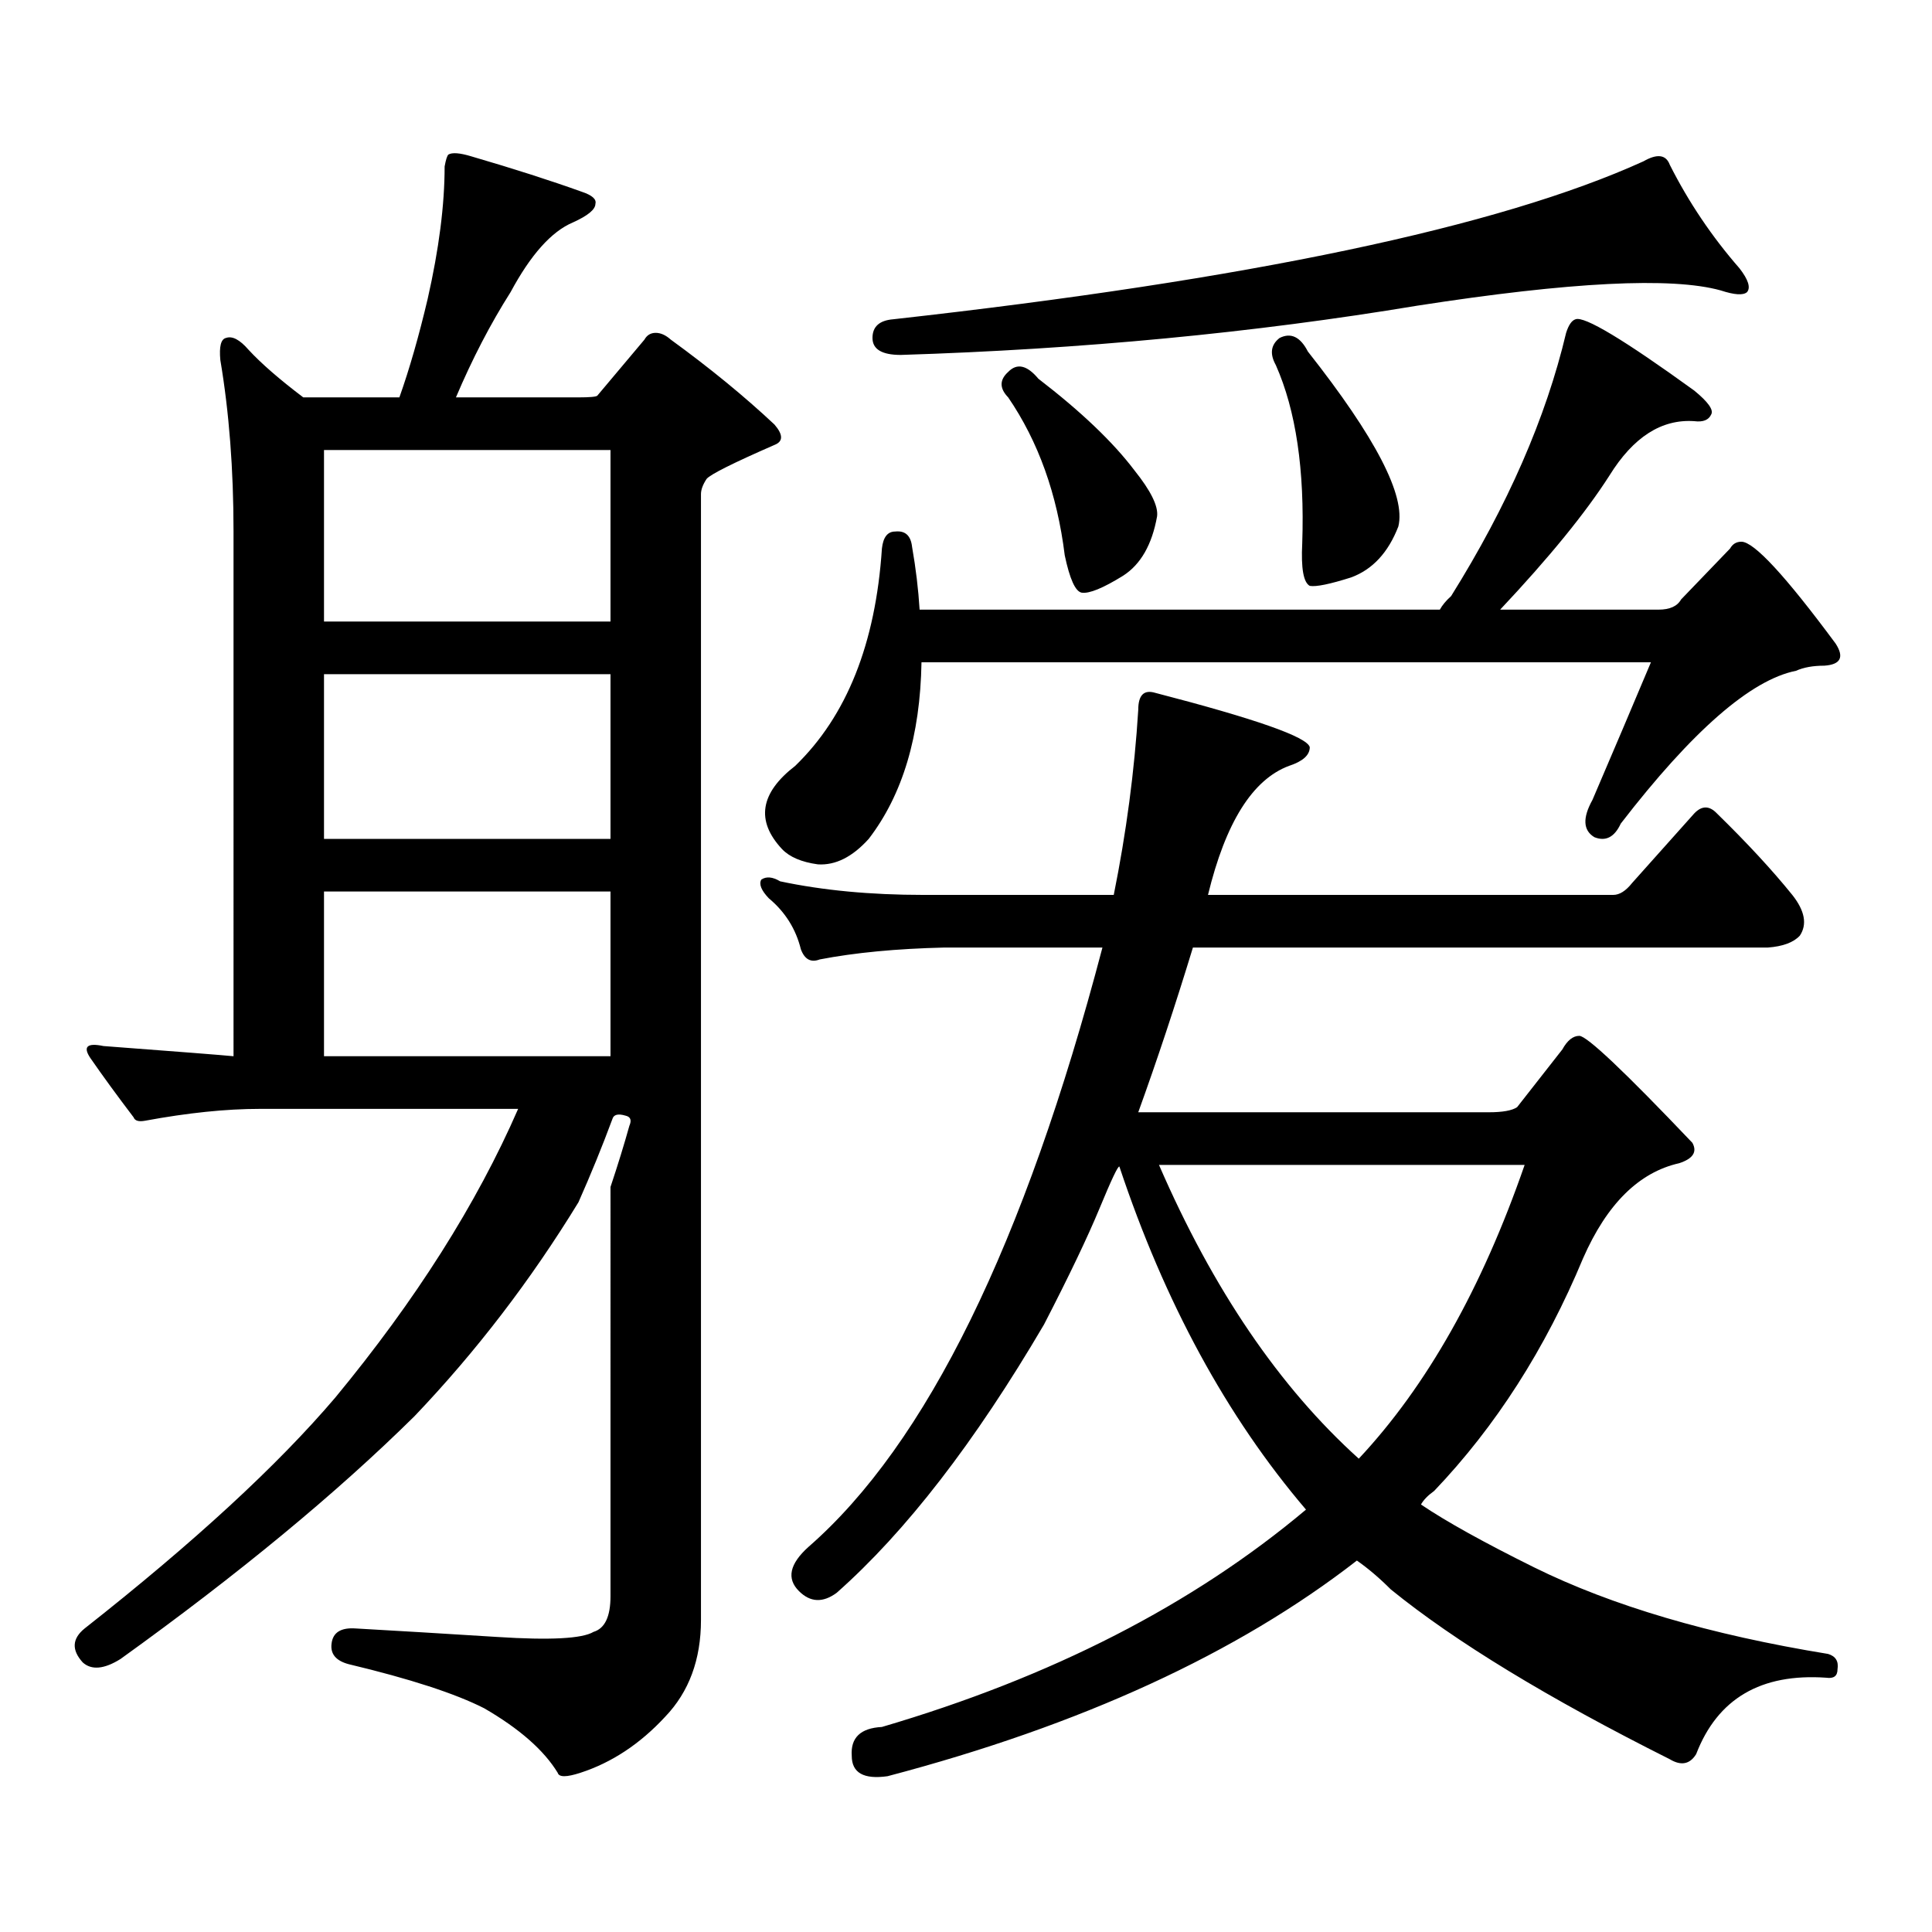<?xml version="1.0" encoding="utf-8"?>
<!-- Generator: Adobe Illustrator 16.0.0, SVG Export Plug-In . SVG Version: 6.00 Build 0)  -->
<!DOCTYPE svg PUBLIC "-//W3C//DTD SVG 1.1//EN" "http://www.w3.org/Graphics/SVG/1.1/DTD/svg11.dtd">
<svg version="1.1" id="图层_1" xmlns="http://www.w3.org/2000/svg" xmlns:xlink="http://www.w3.org/1999/xlink" x="0px" y="0px"
	 width="1000px" height="1000px" viewBox="0 0 1000 1000" enable-background="new 0 0 1000 1000" xml:space="preserve">
<path d="M344.284,888.598c-13.018,14.063-27.651,23.73-43.901,29.004c-7.164,2.335-11.066,2.335-11.707,0
	c-7.164-11.728-19.847-22.852-38.048-33.398c-14.969-7.622-38.383-15.243-70.242-22.852c-6.509-1.758-9.436-5.273-8.78-10.547
	c0.641-5.864,4.878-8.501,12.683-7.91c20.808,1.167,45.197,2.637,73.169,4.395c27.316,1.758,43.901,0.879,49.755-2.637
	c5.854-1.758,8.78-7.91,8.78-18.457V614.379c3.902-11.714,7.149-22.261,9.756-31.641c1.296-2.925,0.641-4.683-1.951-5.273
	c-3.902-1.167-6.188-0.577-6.829,1.758c-5.213,14.063-11.066,28.427-17.561,43.066c-24.725,40.43-53.017,77.344-84.876,110.742
	C174.197,772.87,123.467,814.77,62.34,858.715c-8.46,5.273-14.969,5.851-19.512,1.758c-5.854-6.454-5.533-12.305,0.976-17.578
	c56.584-44.536,99.83-84.375,129.753-119.531c41.615-50.386,73.169-100.195,94.632-149.414H134.533
	c-17.561,0-37.407,2.06-59.511,6.152c-3.262,0.591-5.213,0-5.854-1.758c-8.46-11.124-15.944-21.382-22.438-30.762
	c-3.902-5.851-1.631-7.91,6.829-6.152c39.023,2.938,61.462,4.696,67.315,5.273V275.121c0-32.218-2.286-61.813-6.829-88.77
	c-0.655-7.031,0.32-10.836,2.927-11.426c3.247-1.168,7.149,0.879,11.707,6.152c6.494,7.031,15.93,15.243,28.292,24.609h49.755
	c5.198-14.64,10.076-31.641,14.634-50.977c5.854-25.777,8.78-48.629,8.78-68.555c0.641-3.516,1.296-5.563,1.951-6.152
	c1.951-1.168,5.854-0.879,11.707,0.879c22.104,6.454,41.295,12.606,57.56,18.457c5.198,1.758,7.47,3.817,6.829,6.152
	c0,2.938-3.902,6.152-11.707,9.668c-11.066,4.696-21.798,16.699-32.194,36.035c-10.411,16.41-19.847,34.579-28.292,54.492h63.413
	c5.854,0,9.101-0.289,9.756-0.879l24.39-29.004c1.296-2.335,3.247-3.516,5.854-3.516c2.592,0,5.198,1.181,7.805,3.516
	c20.152,14.652,38.048,29.306,53.657,43.945c4.543,5.273,4.543,8.789,0,10.547c-21.463,9.379-33.17,15.243-35.121,17.578
	c-1.951,2.938-2.927,5.575-2.927,7.91V838.5C362.82,859.003,356.632,875.702,344.284,888.598z M167.703,232.934v88.77h148.289
	v-88.77H167.703z M167.703,348.949v85.254h148.289v-85.254H167.703z M167.703,461.449v85.254h148.289v-85.254H167.703z
	 M579.4,603.832c-0.655-0.577-4.069,6.592-10.243,21.533c-6.189,14.941-15.777,35.019-28.78,60.205
	c-35.776,60.946-71.553,107.227-107.314,138.867c-7.164,5.273-13.658,4.972-19.512-0.879c-6.509-6.454-4.878-14.063,4.878-22.852
	c61.127-53.312,111.857-156.733,152.191-310.254h-81.949c-24.725,0.591-46.188,2.637-64.389,6.152c-4.558,1.758-7.805,0-9.756-5.273
	c-2.606-10.547-8.14-19.336-16.585-26.367c-3.902-4.093-5.213-7.319-3.902-9.668c2.592-1.758,5.854-1.456,9.756,0.879
	c22.104,4.696,46.828,7.031,74.145,7.031h98.534c6.494-32.218,10.731-64.16,12.683-95.801c0-7.608,2.927-10.547,8.78-8.789
	c52.026,13.485,78.688,22.852,79.998,28.125c0,4.106-3.582,7.333-10.731,9.668c-18.871,7.031-32.85,29.306-41.95,66.797h209.751
	c3.247,0,6.494-2.046,9.756-6.152l32.194-36.035c3.902-4.093,7.805-4.093,11.707,0c15.609,15.243,28.612,29.306,39.023,42.188
	c6.494,8.212,7.805,15.243,3.902,21.094c-3.262,3.516-8.78,5.575-16.585,6.152H617.448c-9.115,29.883-18.536,58.31-28.292,85.254
	h181.459c7.149,0,12.027-0.879,14.634-2.637l23.414-29.883c2.592-4.683,5.519-7.031,8.78-7.031c3.902,0,23.414,18.457,58.535,55.371
	c2.592,4.696,0.32,8.212-6.829,10.547c-20.822,4.696-37.407,21.094-49.755,49.219c-19.512,46.884-45.212,87.012-77.071,120.41
	c-3.262,2.335-5.533,4.683-6.829,7.031c13.003,8.789,32.515,19.624,58.535,32.52c40.319,19.913,91.05,34.854,152.191,44.824
	c3.902,1.167,5.519,3.804,4.878,7.91c0,3.516-1.951,4.972-5.854,4.395c-33.825-2.349-56.264,10.835-67.315,39.551
	c-3.262,5.273-7.805,6.152-13.658,2.637c-63.093-31.641-111.217-60.946-144.387-87.891c-5.854-5.864-11.707-10.849-17.561-14.941
	c-61.797,48.038-142.771,85.254-242.921,111.621c-12.362,1.758-18.536-1.758-18.536-10.547c-0.655-9.38,4.543-14.364,15.609-14.941
	c87.803-25.79,160.972-63.281,219.507-112.5C635.009,733.333,602.814,674.145,579.4,603.832z M870.125,310.277l25.365-26.367
	c1.296-2.335,3.247-3.516,5.854-3.516c6.494,0,22.759,17.578,48.779,52.734c4.543,7.031,2.592,10.849-5.854,11.426
	c-5.854,0-10.731,0.879-14.634,2.637c-23.414,4.696-53.657,31.063-90.729,79.102c-3.262,7.031-7.805,9.38-13.658,7.031
	c-5.854-3.516-6.188-9.956-0.976-19.336c11.052-25.776,21.128-49.507,30.243-71.191H476.964
	c-0.655,38.095-9.756,68.555-27.316,91.406c-8.46,9.38-17.24,13.774-26.341,13.184c-8.46-1.167-14.634-3.804-18.536-7.91
	c-13.658-14.64-11.387-29.004,6.829-43.066c26.661-25.776,41.615-63.281,44.877-112.5c0.641-5.851,2.927-8.789,6.829-8.789
	c5.198-0.577,8.125,2.06,8.78,7.91c1.951,11.138,3.247,21.973,3.902,32.52H745.25c1.296-2.335,3.247-4.683,5.854-7.031
	c29.268-46.871,49.1-92.285,59.511-136.23c1.296-4.093,2.927-6.441,4.878-7.031c4.543-1.758,25.03,10.547,61.462,36.914
	c7.149,5.863,10.076,9.97,8.78,12.305c-1.311,2.938-4.237,4.105-8.78,3.516c-16.92-1.168-31.554,8.212-43.901,28.125
	c-12.362,19.336-31.219,42.489-56.584,69.434h81.949C864.271,315.551,868.174,313.793,870.125,310.277z M864.271,85.277
	c9.756,19.336,21.783,37.216,36.097,53.613c4.543,5.863,5.854,9.97,3.902,12.305c-1.951,1.758-6.509,1.469-13.658-0.879
	c-25.365-7.031-77.727-4.395-157.069,7.91c-84.556,14.063-173.654,22.563-267.311,25.488c-9.756,0-14.634-2.926-14.634-8.789
	c0-5.851,3.567-9.078,10.731-9.668c184.051-20.504,313.483-47.75,388.283-81.738C857.763,79.427,862.32,80.004,864.271,85.277z
	 M521.841,192.504c4.543-4.684,9.756-3.516,15.609,3.516c22.104,17.001,38.688,32.821,49.755,47.461
	c8.445,10.547,12.348,18.457,11.707,23.73c-2.606,14.653-8.46,24.911-17.561,30.762c-10.411,6.454-17.561,9.38-21.463,8.789
	c-3.262-0.577-6.188-7.031-8.78-19.336c-3.902-31.641-13.658-58.887-29.268-81.738C517.283,201.004,517.283,196.609,521.841,192.504
	z M599.888,602.953c27.957,64.462,62.438,115.137,103.412,152.051c35.121-37.491,63.733-88.179,85.852-152.051H599.888z
	 M662.325,174.926c5.854-2.926,10.731-0.577,14.634,7.031c35.121,44.535,50.73,74.707,46.828,90.527
	c-5.213,13.485-13.338,22.274-24.39,26.367c-11.066,3.516-18.216,4.985-21.463,4.395c-3.262-1.758-4.558-9.077-3.902-21.973
	c1.296-38.082-3.262-68.844-13.658-92.285C657.112,183.138,657.768,178.441,662.325,174.926z"/>
</svg>
